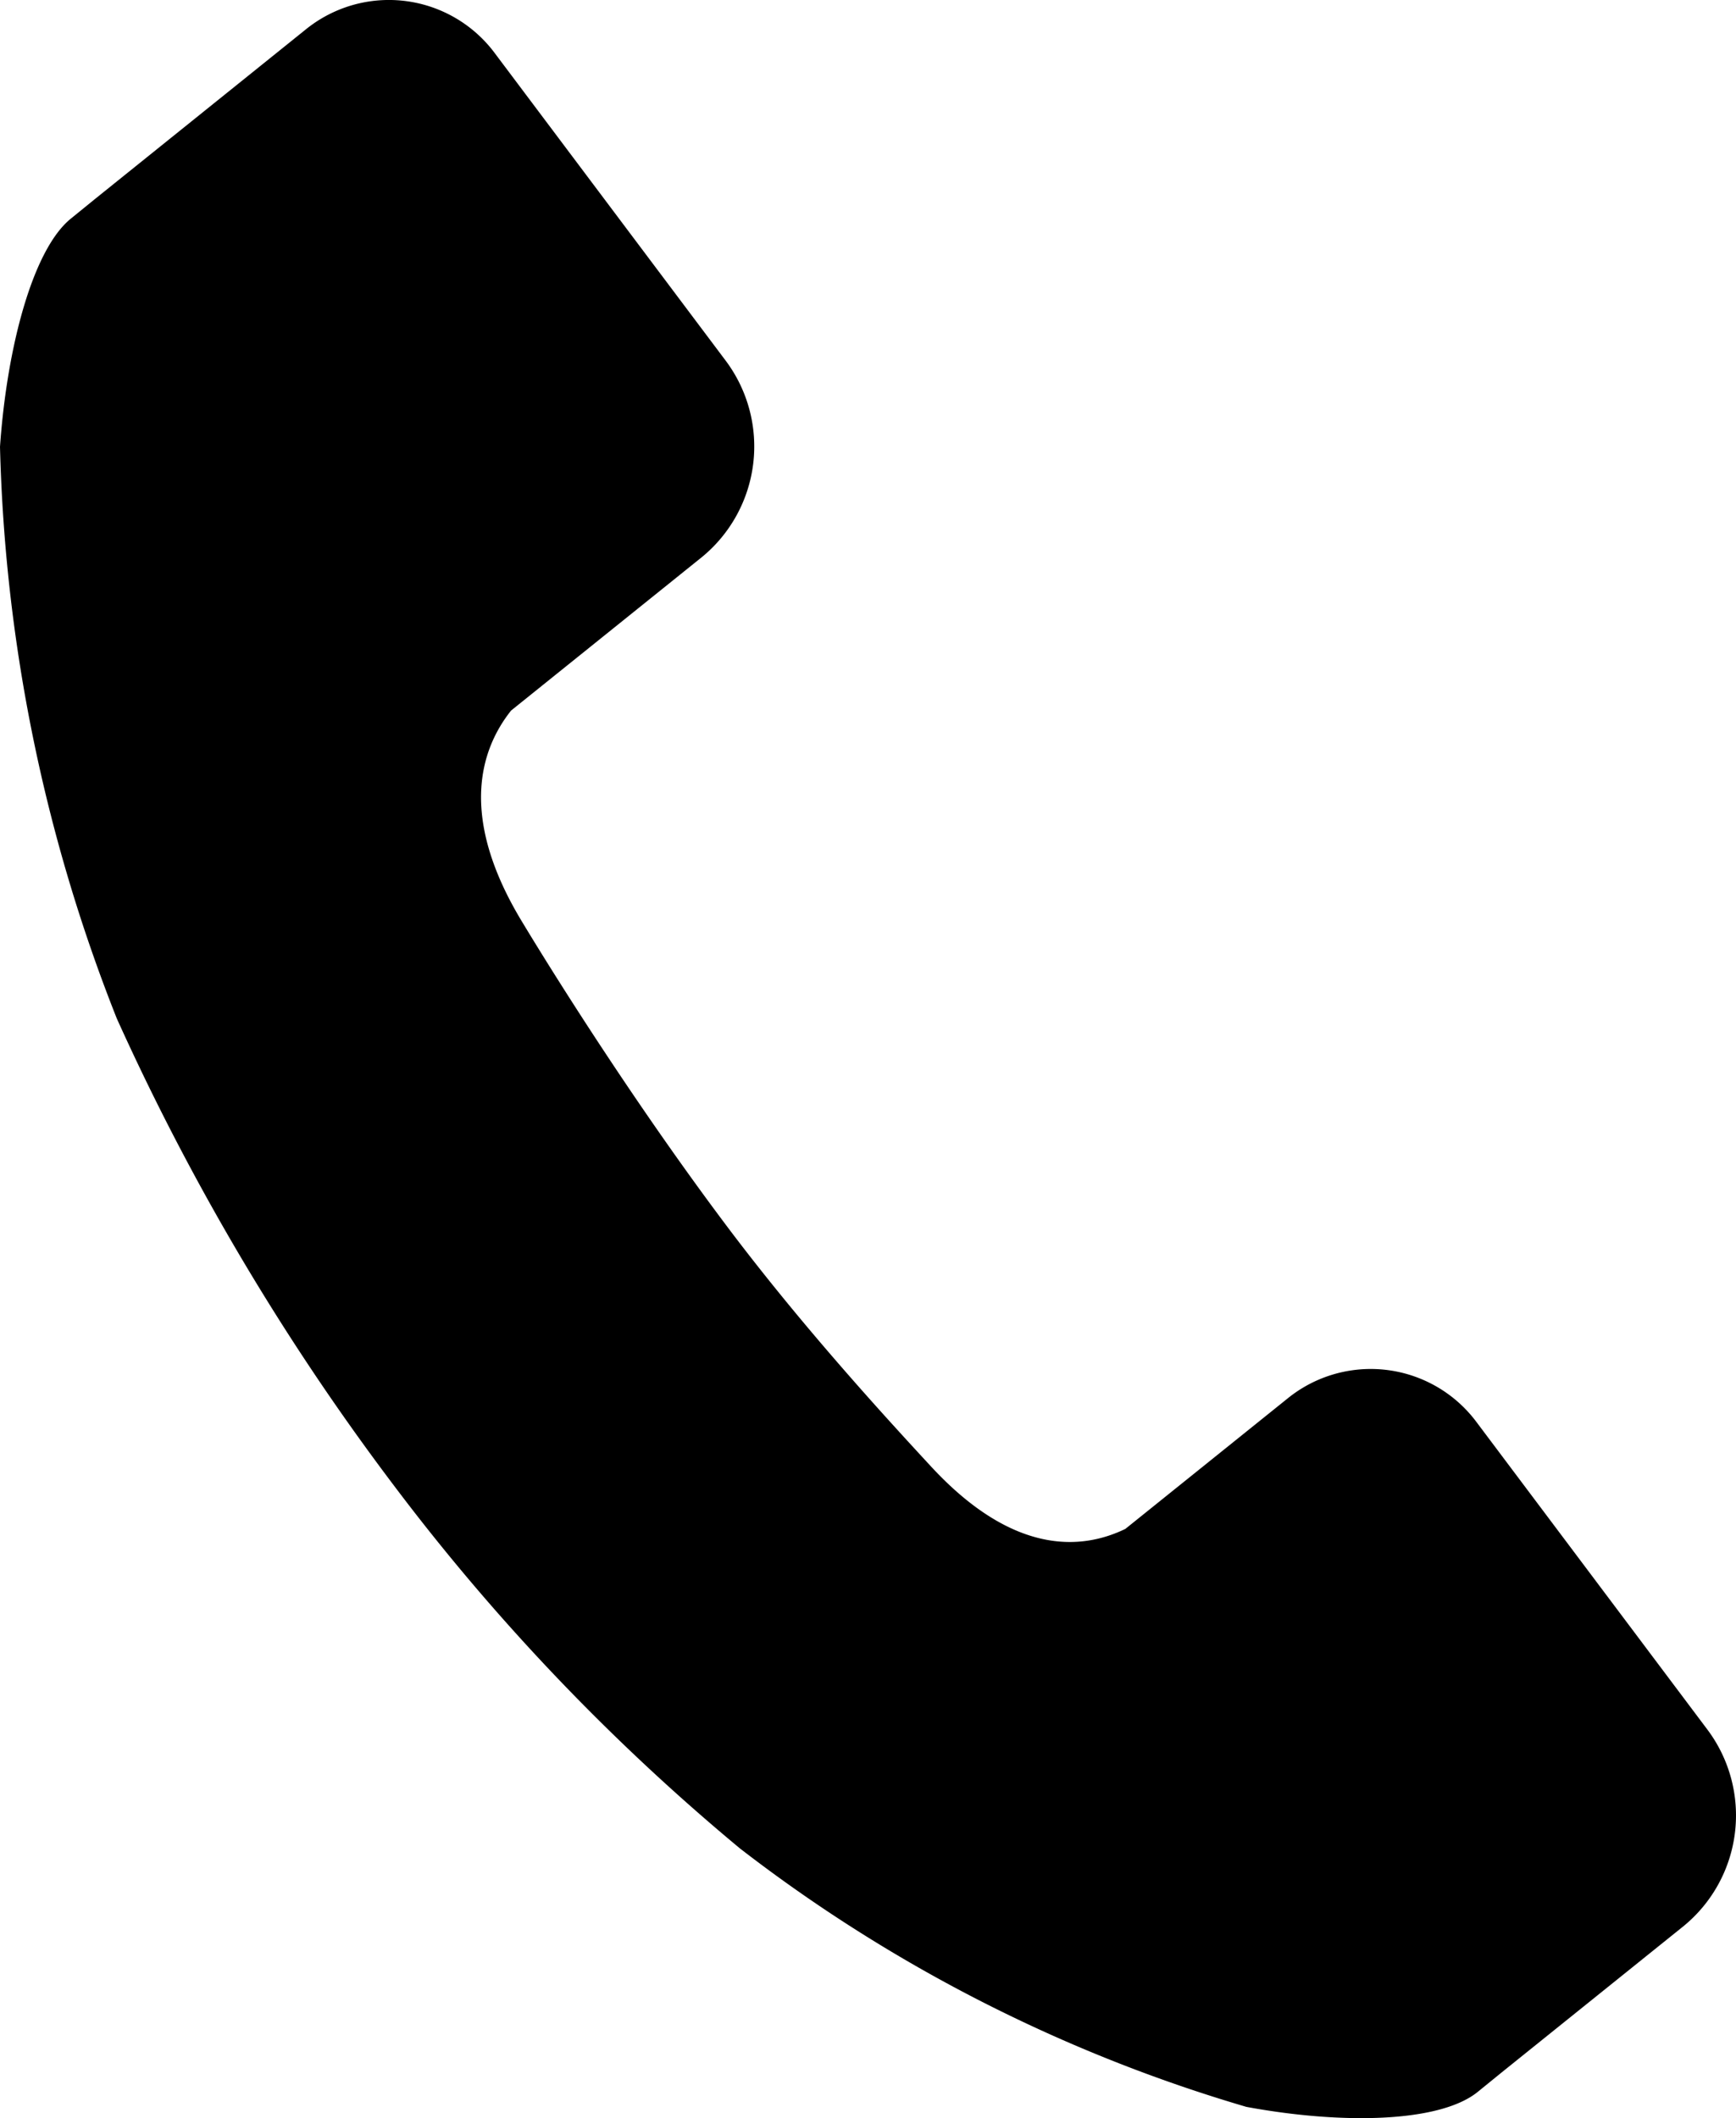 <svg xmlns="http://www.w3.org/2000/svg" width="26.427" height="32.232" viewBox="0 0 26.427 32.232">
  <path id="パス_3605" data-name="パス 3605" d="M21.774,314.759c-.956-1.586-.629-2.608-.159-3.2l2.907-2.337a2.177,2.177,0,0,0,.362-2.985l-3.508-4.67a2.01,2.01,0,0,0-2.885-.374l-3.206,2.578-.369.3c-.577.464-.974,1.941-1.081,3.474a25.271,25.271,0,0,0,1.778,8.7,37.1,37.1,0,0,0,4.236,7.13,32.907,32.907,0,0,0,5.251,5.5,23.368,23.368,0,0,0,7.708,3.932c1.463.271,2.943.239,3.52-.226l.369-.3,2.77-2.227a2.177,2.177,0,0,0,.362-2.985L36.322,322.4a2.009,2.009,0,0,0-2.885-.374l-2.471,1.986c-.671.325-1.709.4-2.958-.95-.718-.776-1.913-2.082-3.02-3.54C23.666,317.777,22.431,315.848,21.774,314.759Z" transform="translate(-13.835 -300.746)"/>
</svg>
